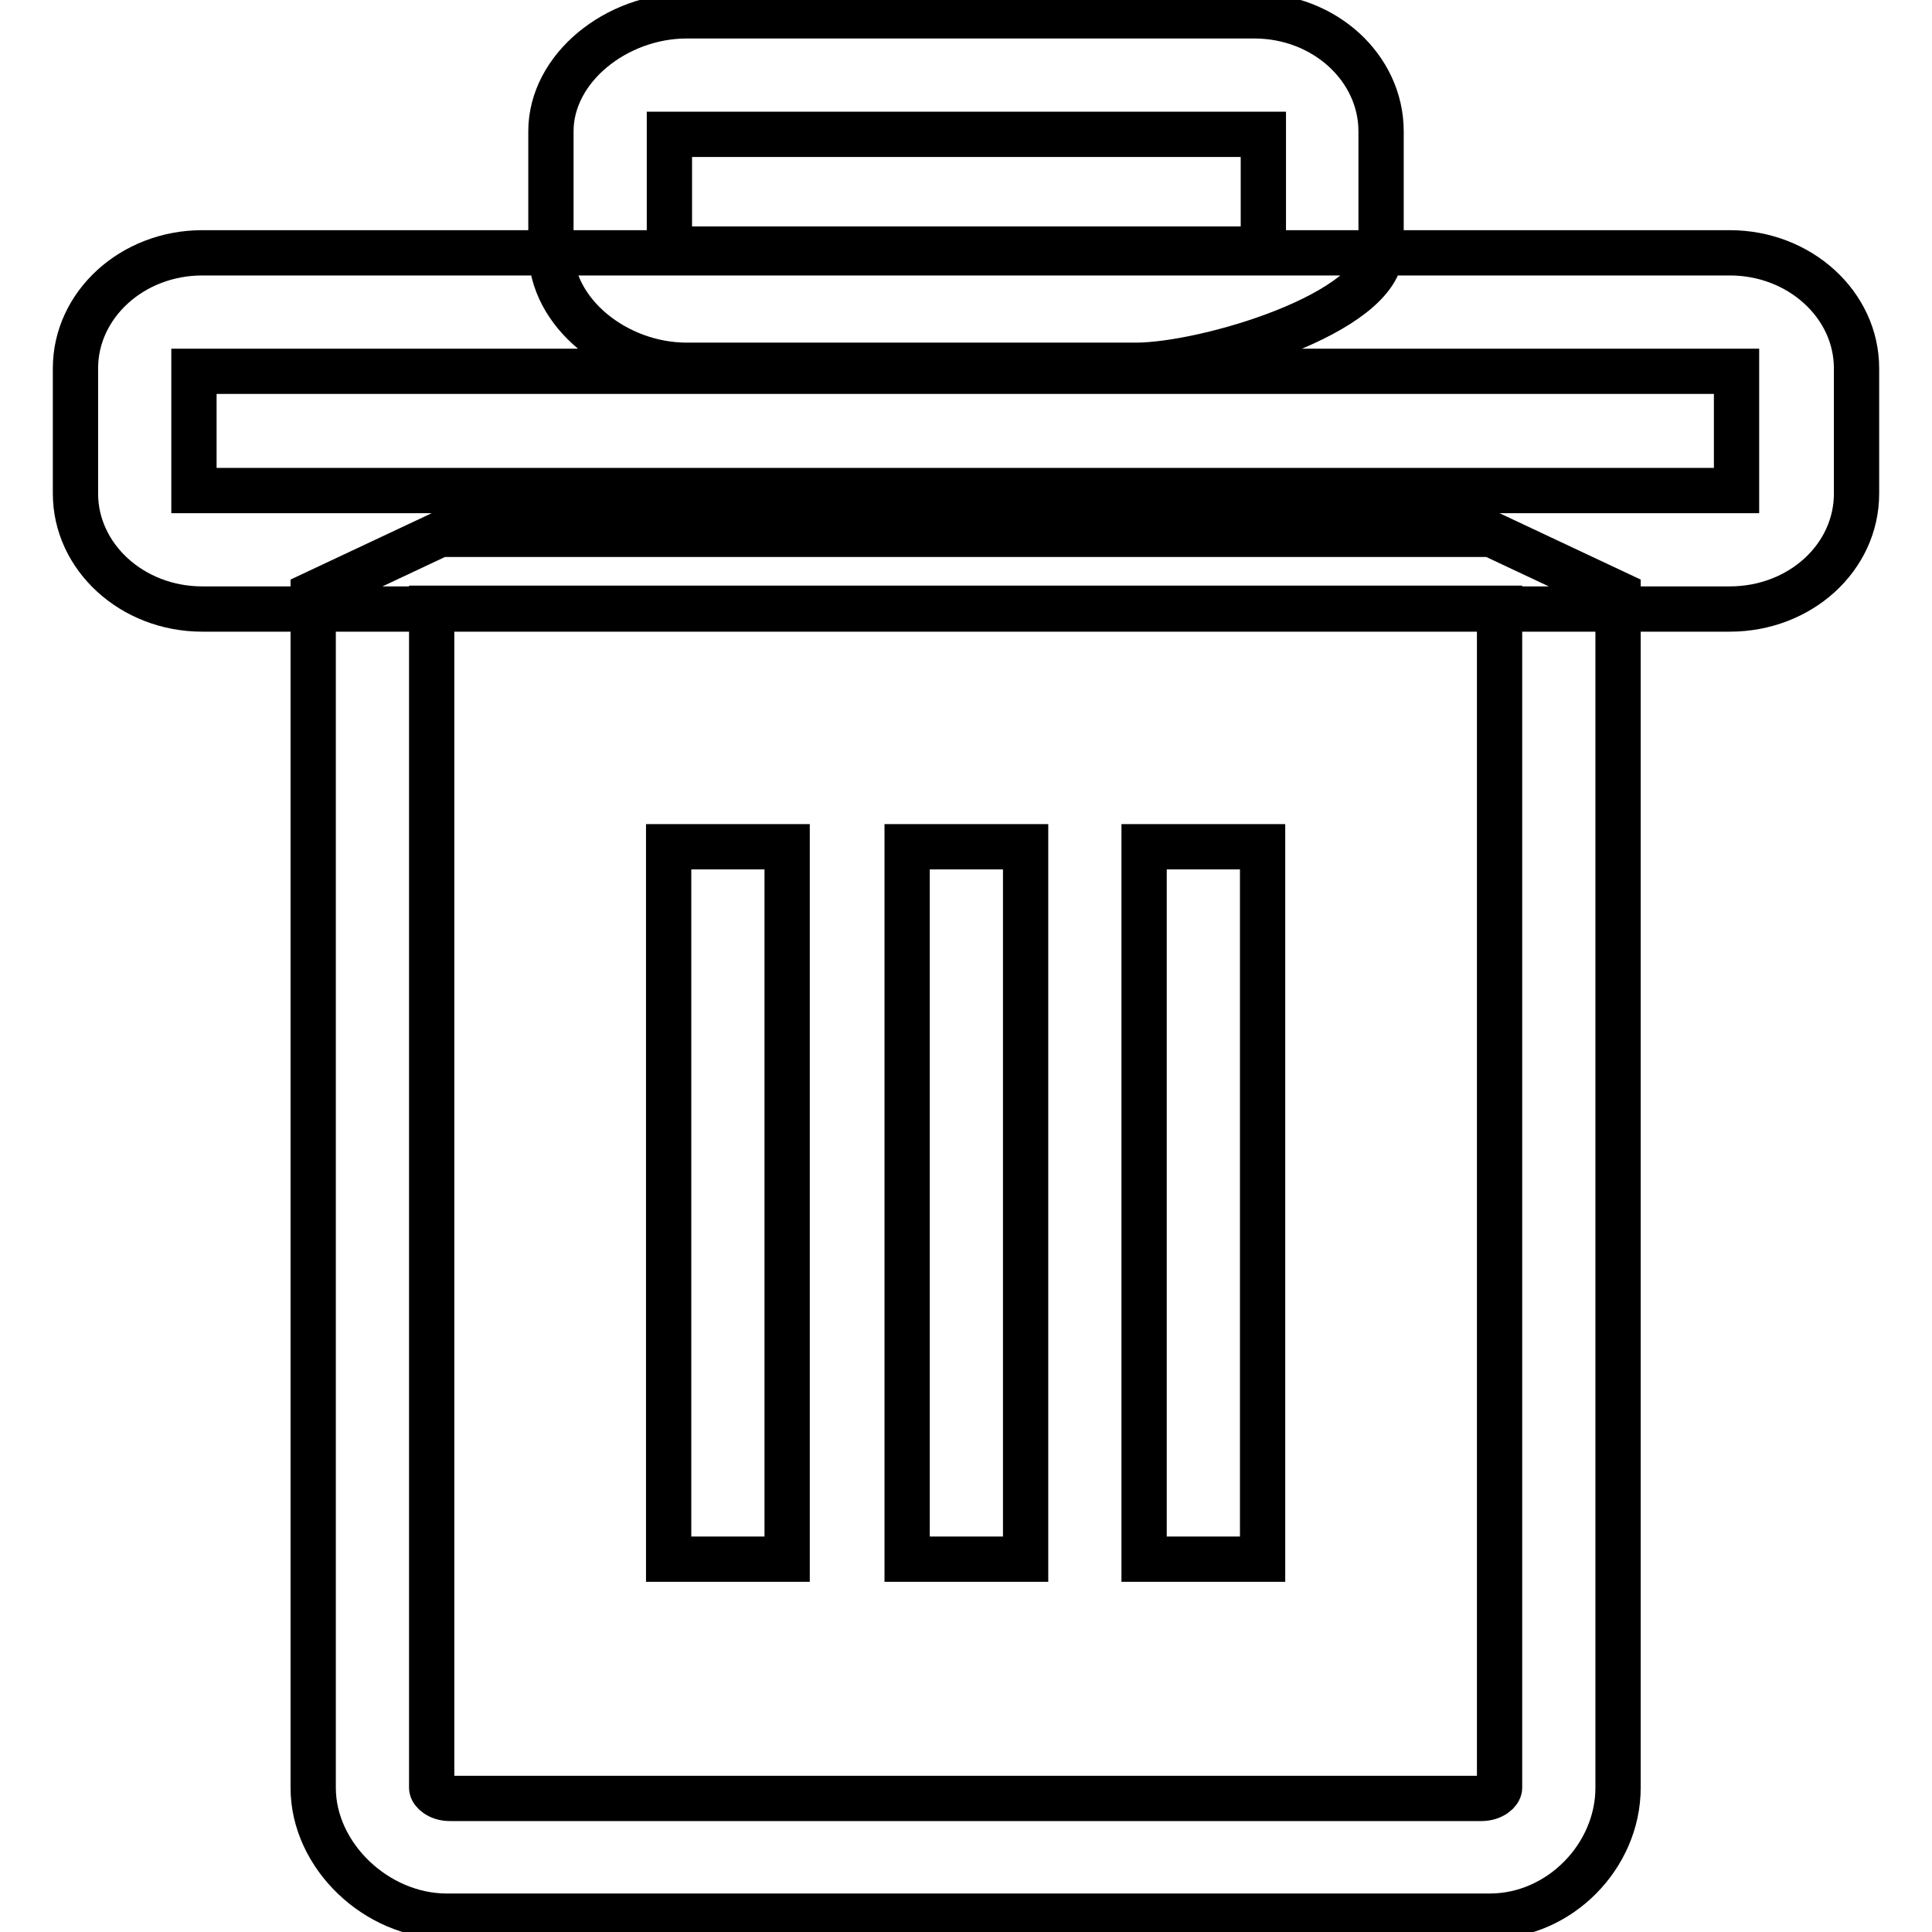 <?xml version="1.0" encoding="utf-8"?>
<!-- Svg Vector Icons : http://www.onlinewebfonts.com/icon -->
<!DOCTYPE svg PUBLIC "-//W3C//DTD SVG 1.1//EN" "http://www.w3.org/Graphics/SVG/1.1/DTD/svg11.dtd">
<svg version="1.1" xmlns="http://www.w3.org/2000/svg" xmlns:xlink="http://www.w3.org/1999/xlink" x="0px" y="0px" viewBox="0 0 256 256" enable-background="new 0 0 256 256" xml:space="preserve">
<g> <path stroke-width="6" fill-opacity="0" stroke="#000000"  d="M197.4,253.9H59.2c-9.3,0-17.7-8-17.7-17V78.7l16.8-7.9h139.3l16.8,7.9v158.2 C214.4,245.9,206.7,253.9,197.4,253.9L197.4,253.9z M57.2,80.6v156.3c0,0.5,0.9,1.4,2.4,1.4h136.7c1.5,0,2.4-0.9,2.4-1.4V80.6H57.2 z M229.2,80.7H26.8c-9.3,0-16.8-6.9-16.8-15.3V48.8c0-8.4,7.5-15.3,16.8-15.3h202.4c9.3,0,16.8,6.9,16.8,15.3v16.6 C246,73.9,238.5,80.7,229.2,80.7L229.2,80.7z M25.7,65h204.4V49.2H25.7V65z M166.2,48.4H91c-9.3,0-18-6.9-18-15.3V17.4 c0-8.4,8.7-15.3,18-15.3h75.2c9.3,0,16.8,6.9,16.8,15.3v15.7c0,8.4-23.2,15.3-32.5,15.3H166.2z M167.4,33V17.8H88.7V33H167.4 L167.4,33z M88.6,112.2h15.7v94.4H88.6V112.2z M120.2,112.2h15.7v94.4h-15.7V112.2z M151.6,112.2h15.7v94.4h-15.7V112.2z"/></g>
</svg>